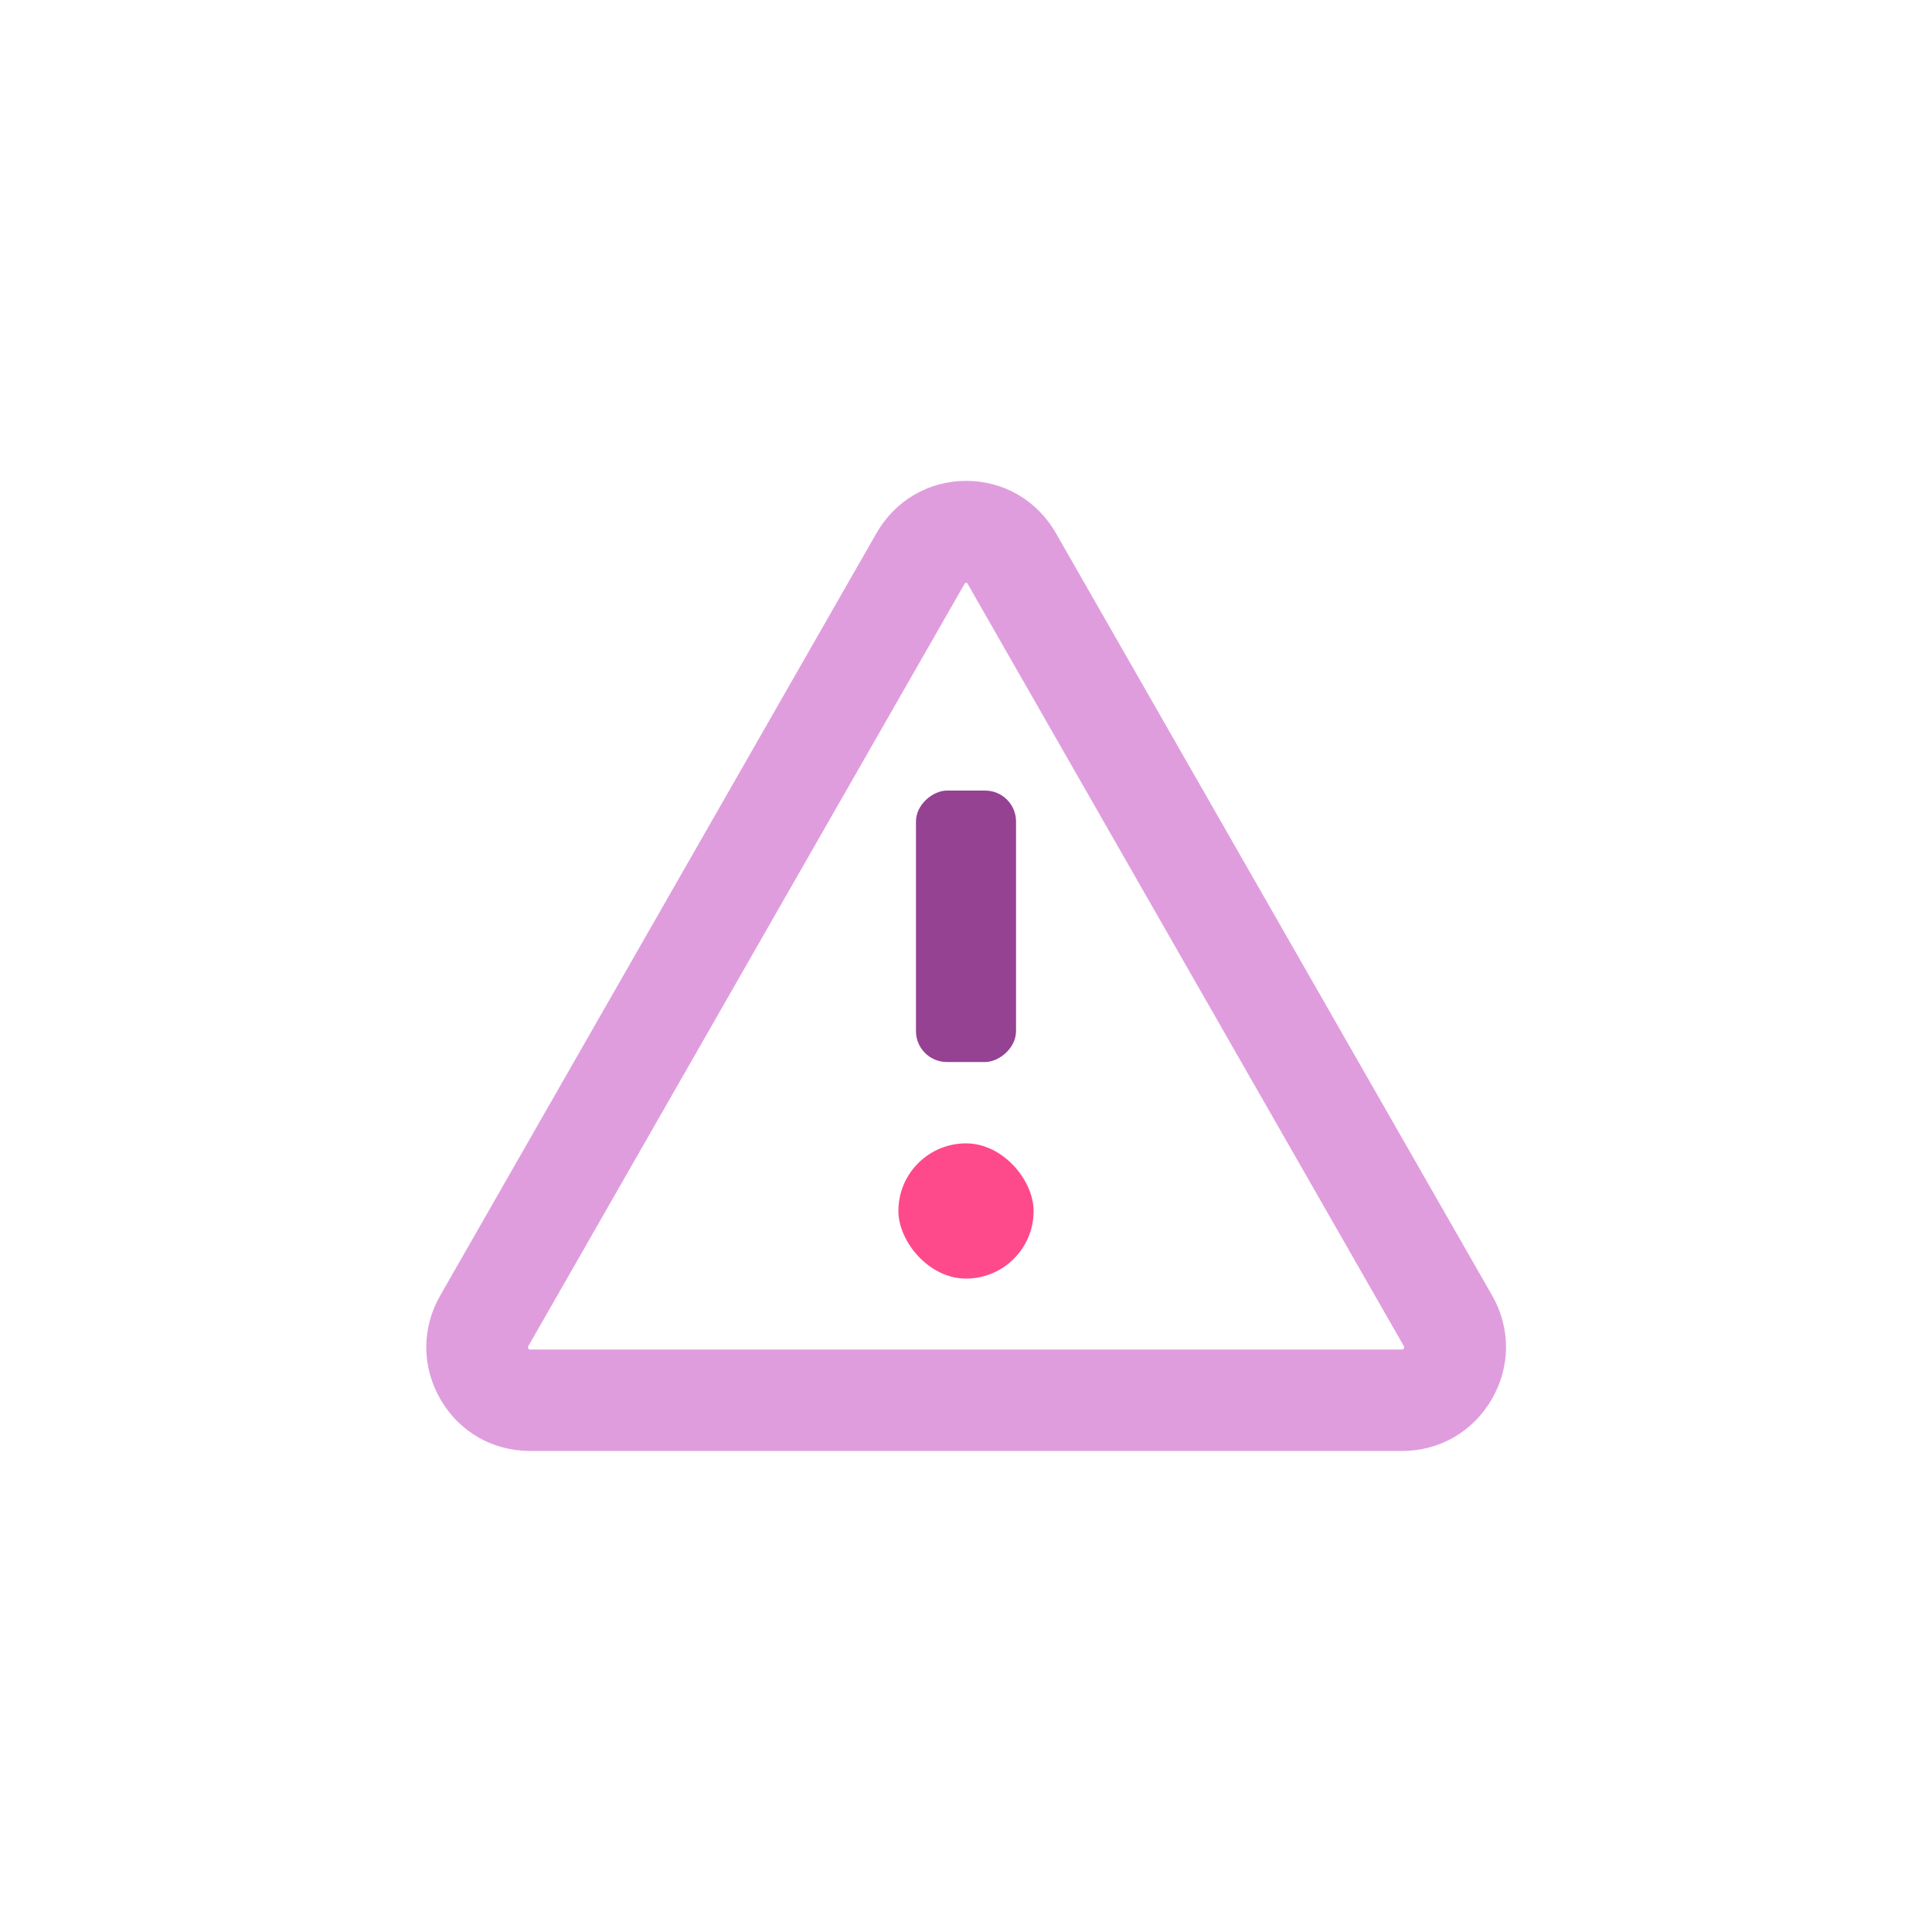 <svg viewBox="0 0 100 100" xmlns="http://www.w3.org/2000/svg"><circle cx="50" cy="50" fill="none" r="50"/><path d="m72.58 75.1h-45.16c-1.93 0-3.66-1-4.62-2.67-.98-1.68-.98-3.7-.01-5.38l22.58-39.46c.97-1.69 2.7-2.7 4.64-2.7s3.67 1.01 4.64 2.7l22.58 39.46c.97 1.69.96 3.7-.02 5.38-.97 1.67-2.7 2.67-4.62 2.67zm-22.58-44.94s-.05.01-.07.05l-22.58 39.46s-.04.06 0 .13c.03.05.04.05.07.05h45.17s.04 0 .07-.05c.04-.06.02-.1 0-.13l-22.58-39.46s-.03-.05-.07-.05z" fill="#df9dde"/><rect fill="#fe4a8b" height="7" rx="3.5" width="7" x="46.5" y="59.18"/><rect fill="#954293" height="5.18" rx="1.6" transform="matrix(0 1 -1 0 97.95 -2.05)" width="14.05" x="42.97" y="45.36"/></svg>